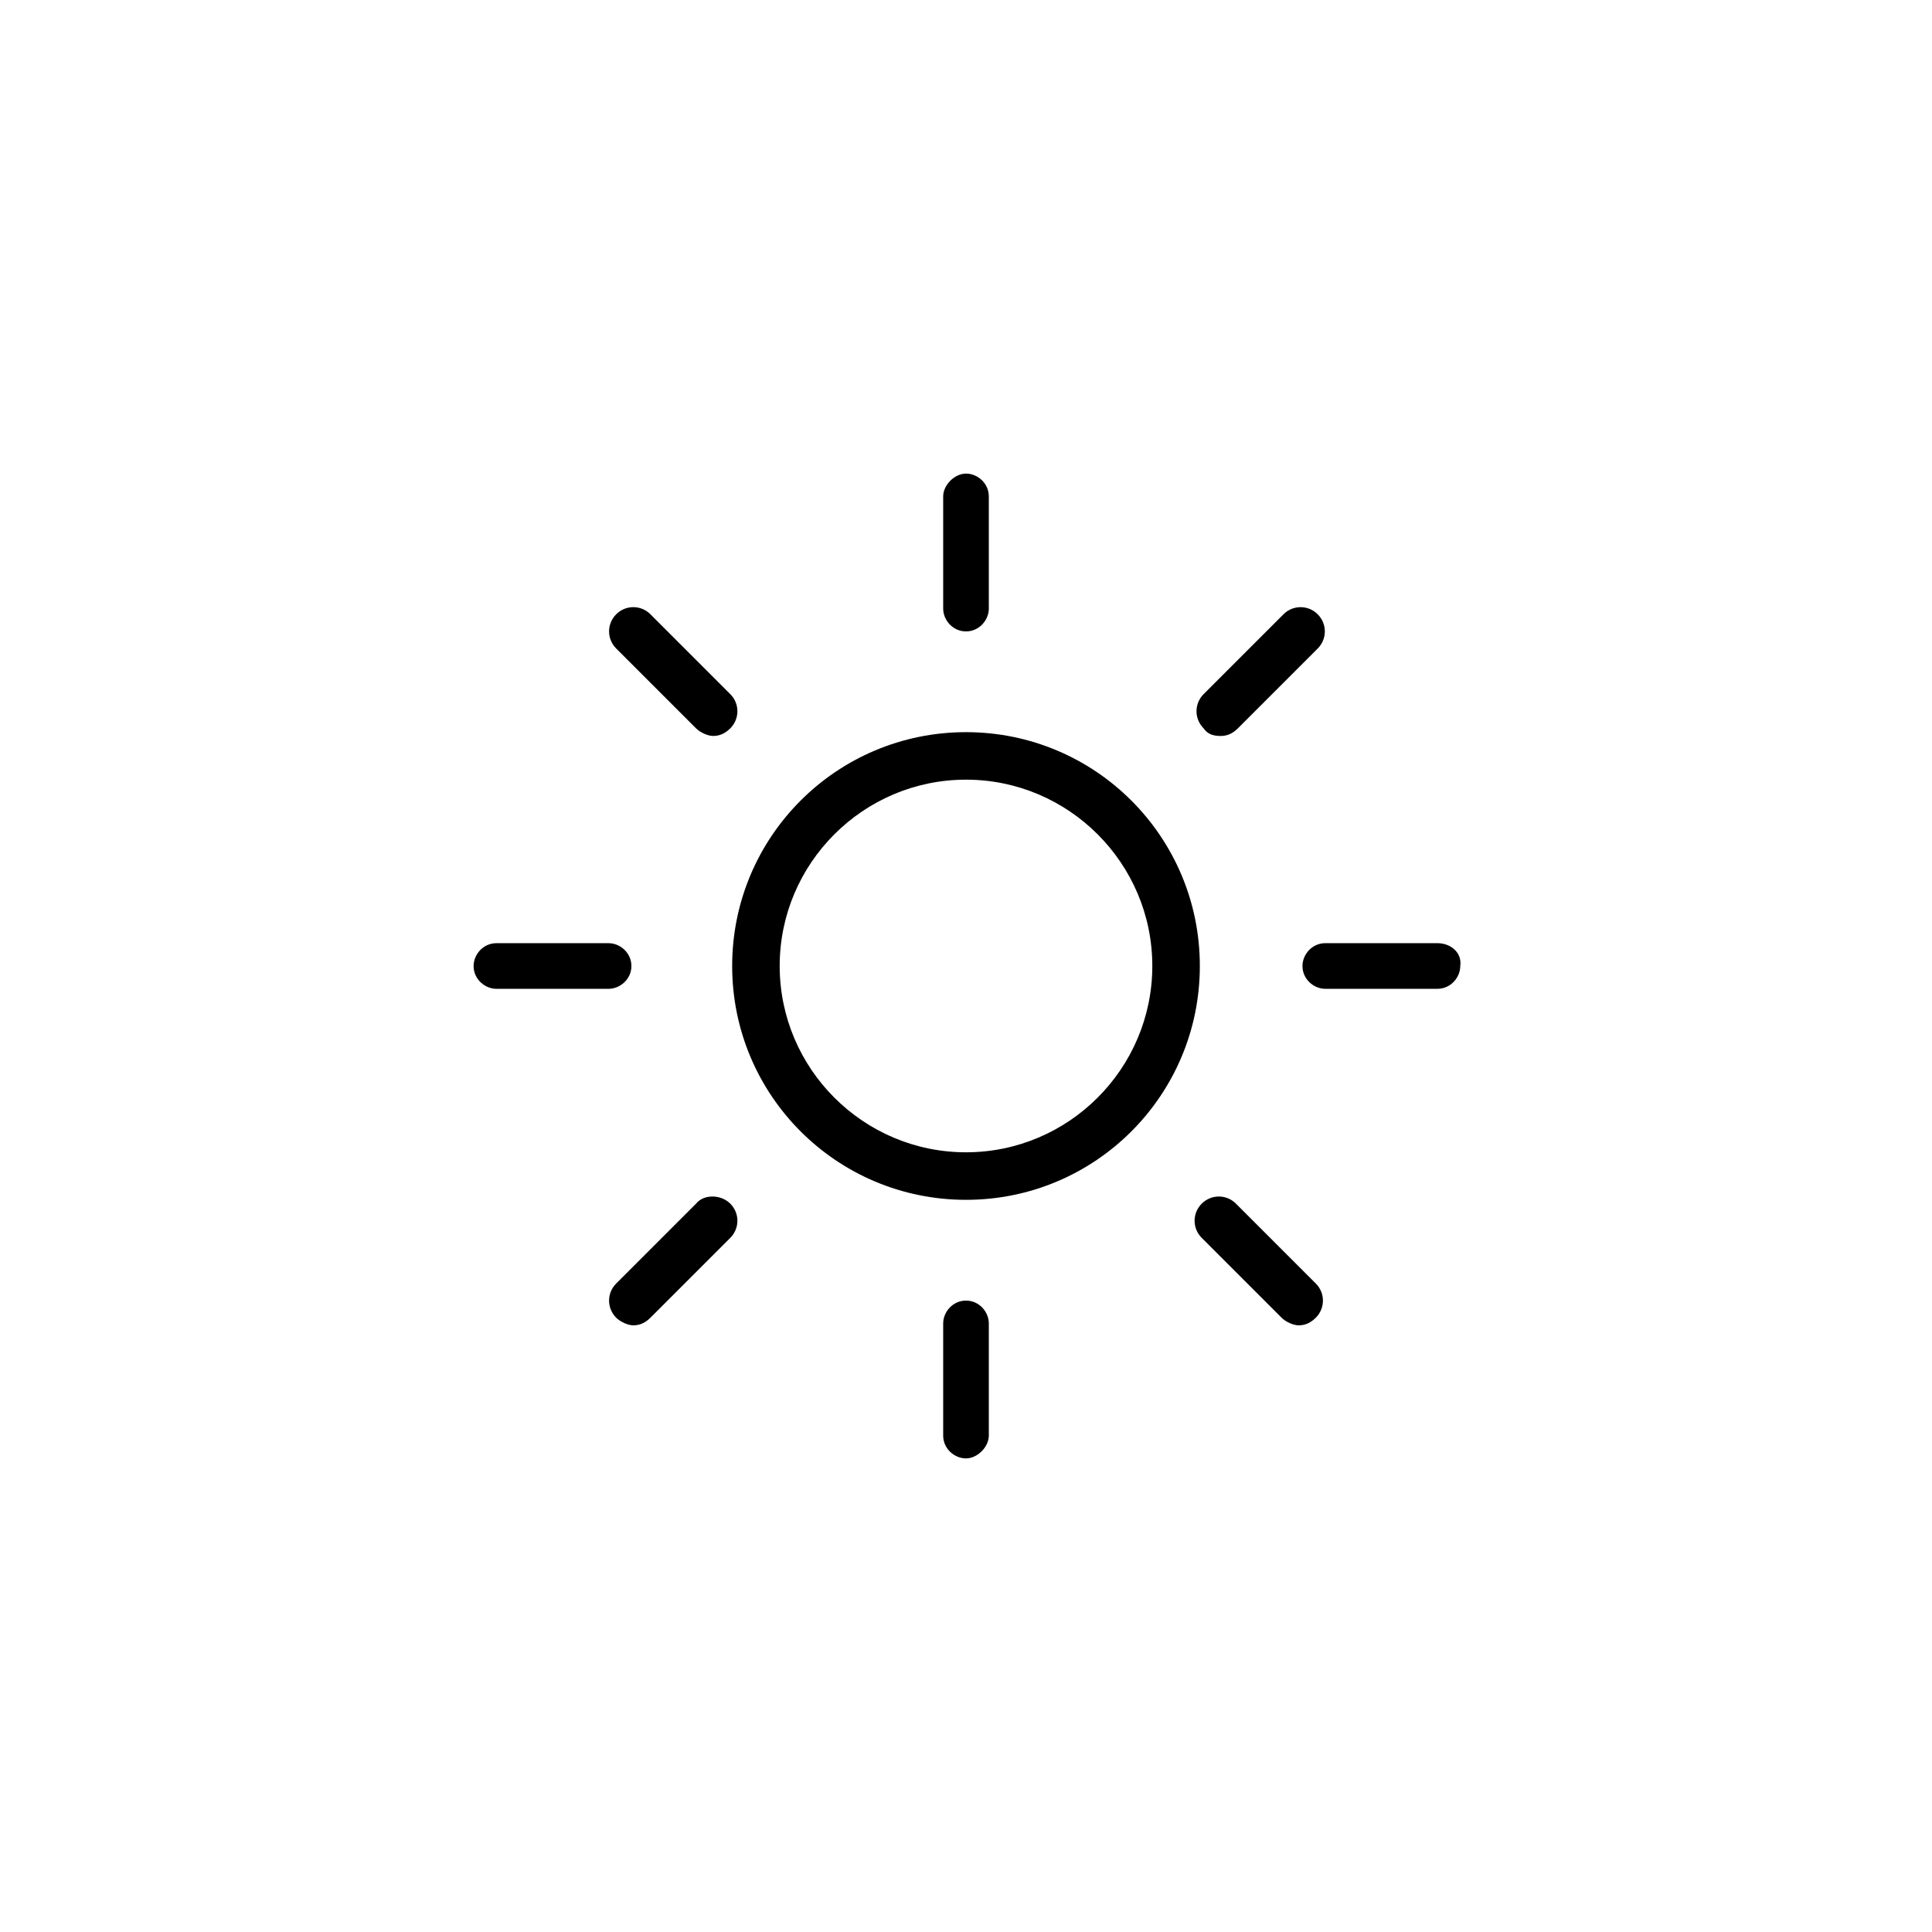 <?xml version="1.0" encoding="UTF-8"?>
<!-- Uploaded to: SVG Repo, www.svgrepo.com, Generator: SVG Repo Mixer Tools -->
<svg fill="#000000" width="800px" height="800px" version="1.1" viewBox="144 144 512 512" xmlns="http://www.w3.org/2000/svg">
 <g>
  <path d="m400 338.03c-34.258 0-61.969 27.711-61.969 61.969s27.711 61.969 61.969 61.969 61.969-27.711 61.969-61.969c0-34.262-27.711-61.969-61.969-61.969zm0 111.34c-27.207 0-49.375-22.168-49.375-49.375 0-27.207 22.168-49.375 49.375-49.375s49.375 22.168 49.375 49.375c-0.004 27.207-22.172 49.375-49.375 49.375z"/>
  <path d="m400 311.33c3.527 0 6.047-3.023 6.047-6.047v-29.727c0-3.527-3.023-6.047-6.047-6.047s-6.047 3.023-6.047 6.047v29.727c0 3.023 2.519 6.047 6.047 6.047z"/>
  <path d="m400 488.67c-3.527 0-6.047 3.023-6.047 6.047v29.727c0 3.527 3.023 6.047 6.047 6.047s6.047-3.023 6.047-6.047v-29.727c-0.004-3.023-2.523-6.047-6.047-6.047z"/>
  <path d="m467.51 339.04c1.512 0 3.023-0.504 4.535-2.016l21.16-21.16c2.519-2.519 2.519-6.551 0-9.07s-6.551-2.519-9.07 0l-21.16 21.16c-2.519 2.519-2.519 6.551 0 9.07 1.008 1.512 2.519 2.016 4.535 2.016z"/>
  <path d="m328.46 462.98-21.16 21.16c-2.519 2.519-2.519 6.551 0 9.07 1.008 1.008 3.023 2.016 4.535 2.016s3.023-0.504 4.535-2.016l21.16-21.16c2.519-2.519 2.519-6.551 0-9.07-2.519-2.519-7.055-2.519-9.07 0z"/>
  <path d="m524.94 393.95h-29.727c-3.527 0-6.047 3.023-6.047 6.047 0 3.527 3.023 6.047 6.047 6.047h29.727c3.527 0 6.047-3.023 6.047-6.047 0.504-3.527-2.519-6.047-6.047-6.047z"/>
  <path d="m311.33 400c0-3.527-3.023-6.047-6.047-6.047h-29.727c-3.527 0-6.047 3.023-6.047 6.047 0 3.527 3.023 6.047 6.047 6.047h29.727c3.023-0.004 6.047-2.523 6.047-6.047z"/>
  <path d="m471.54 462.98c-2.519-2.519-6.551-2.519-9.07 0-2.519 2.519-2.519 6.551 0 9.07l21.16 21.16c1.008 1.008 3.023 2.016 4.535 2.016 1.512 0 3.023-0.504 4.535-2.016 2.519-2.519 2.519-6.551 0-9.07z"/>
  <path d="m328.46 337.02c1.008 1.008 3.023 2.016 4.535 2.016 1.512 0 3.023-0.504 4.535-2.016 2.519-2.519 2.519-6.551 0-9.07l-21.16-21.16c-2.519-2.519-6.551-2.519-9.07 0s-2.519 6.551 0 9.07z"/>
 </g>
</svg>